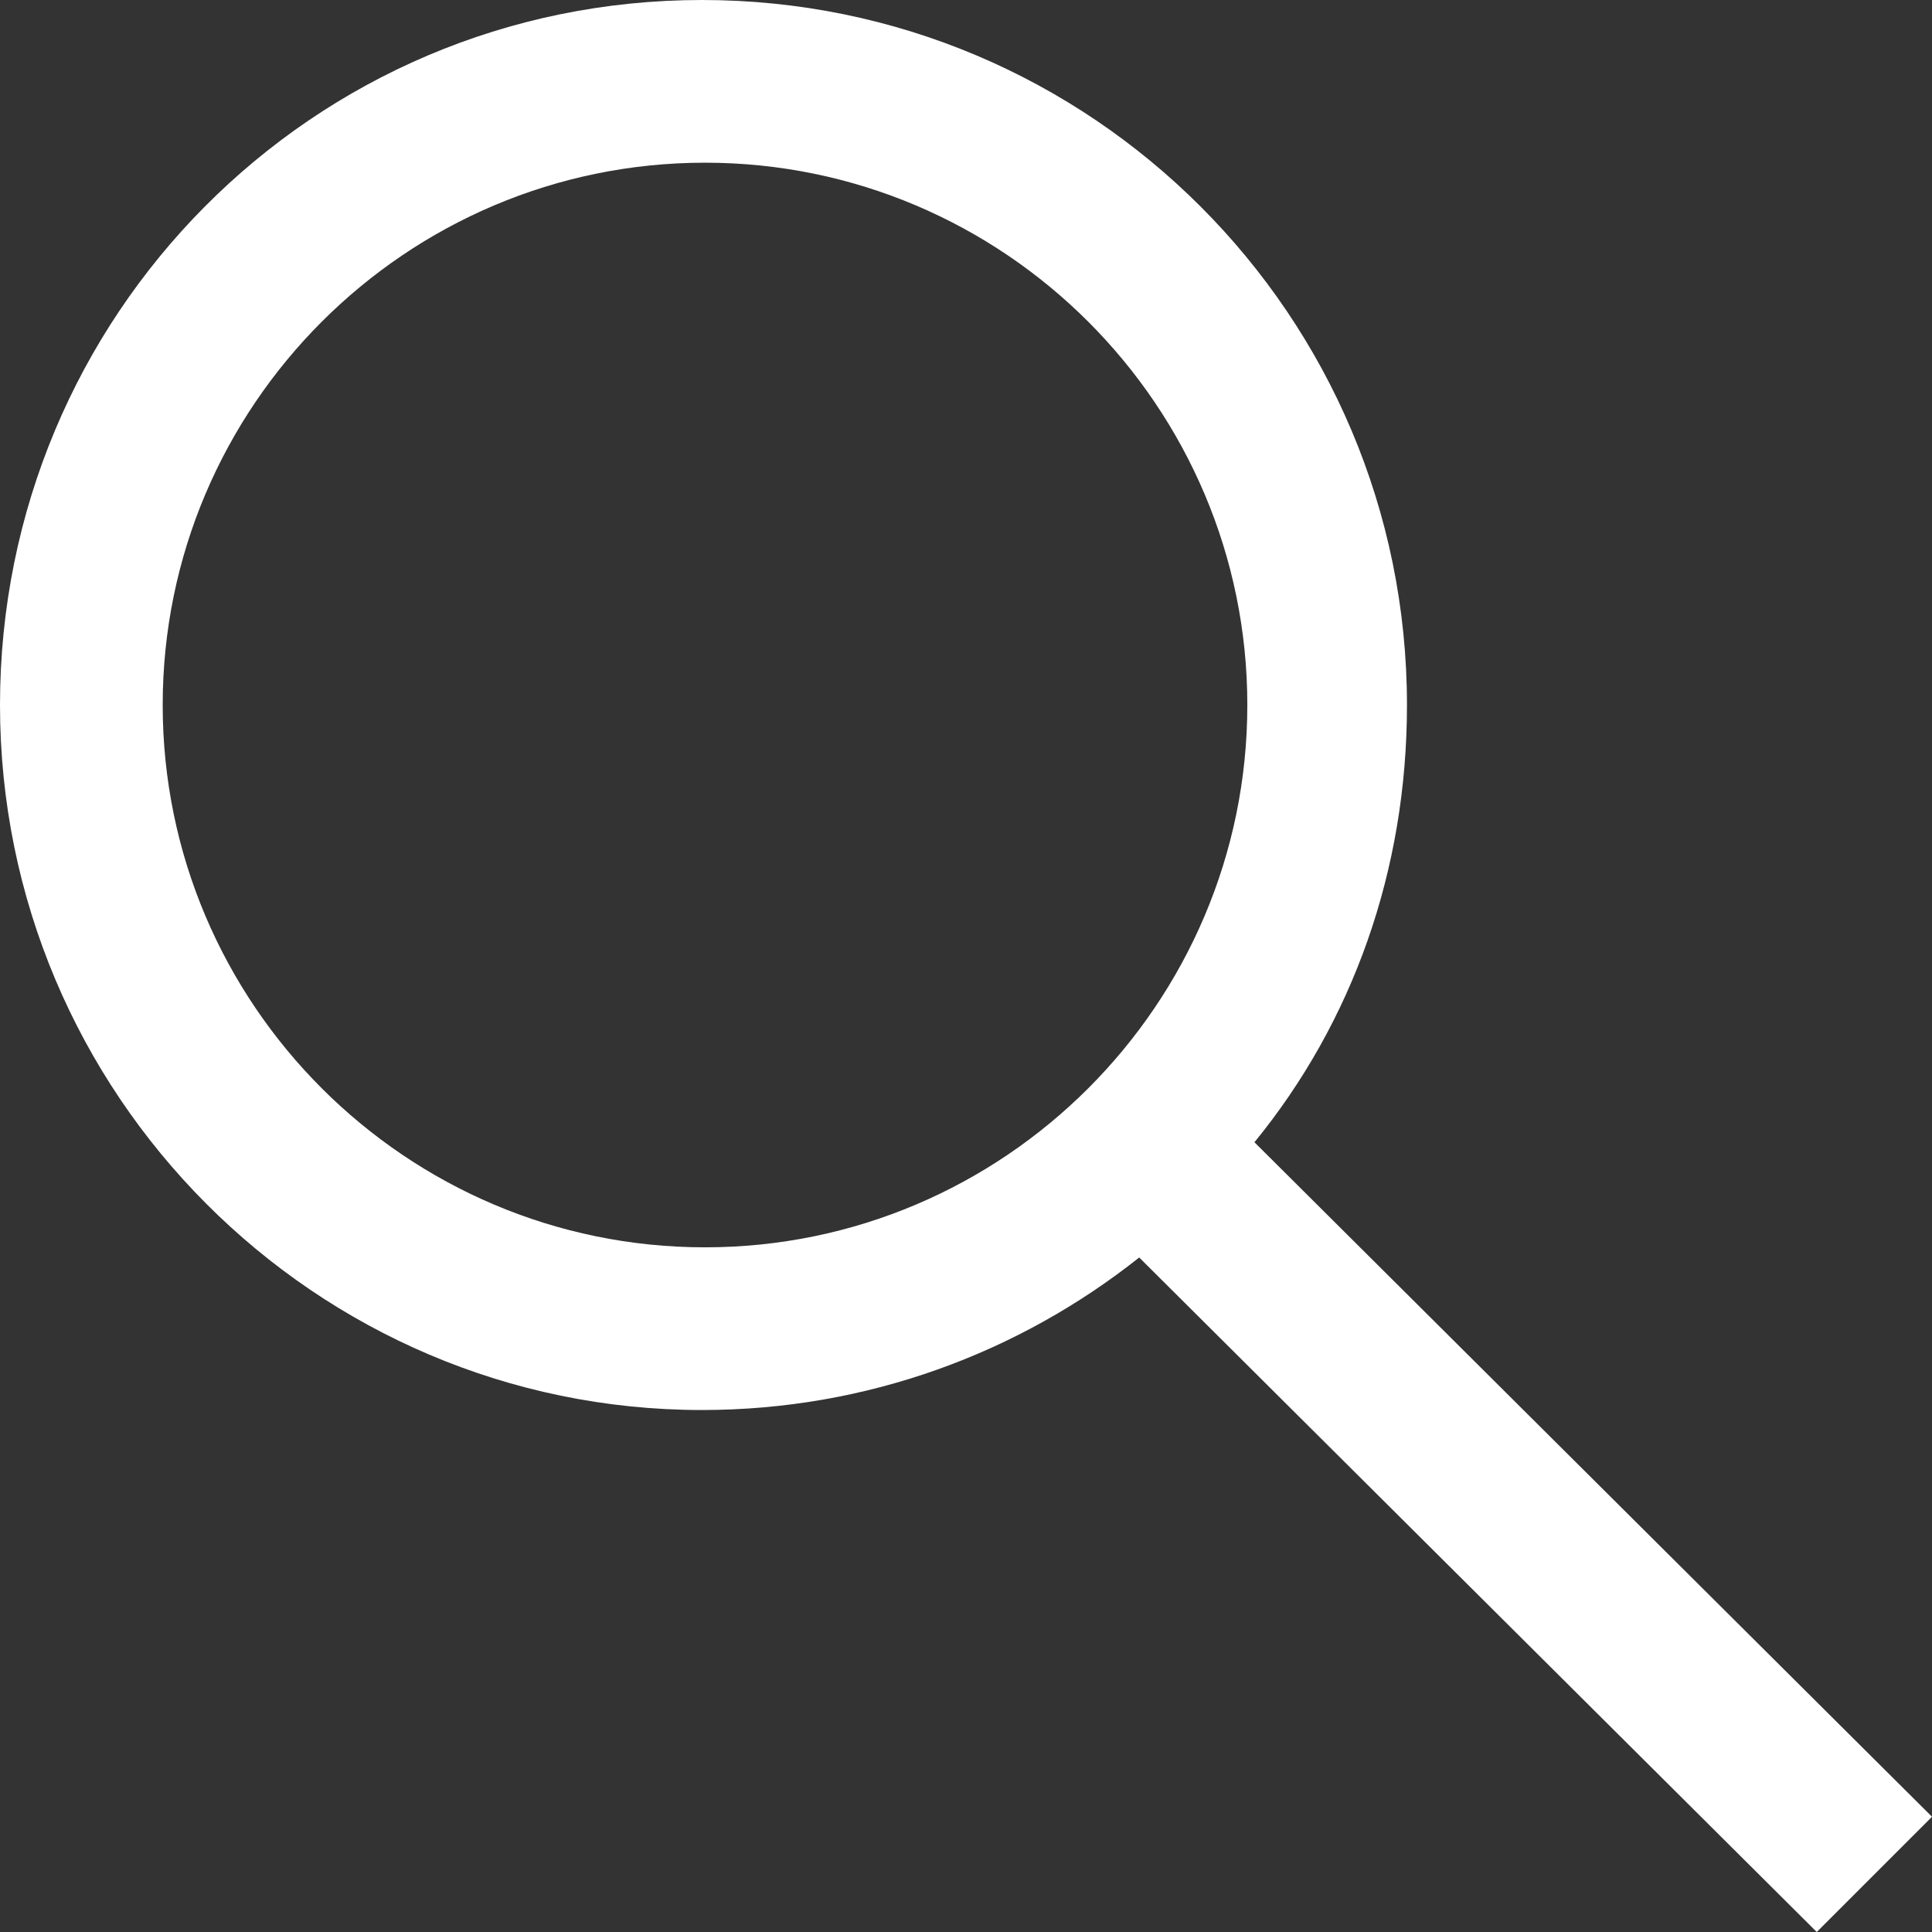 <svg xmlns="http://www.w3.org/2000/svg" xmlns:xlink="http://www.w3.org/1999/xlink" id="Ebene_1" x="0px" y="0px" viewBox="0 0 570 570" style="enable-background:new 0 0 570 570;" xml:space="preserve"><rect x="0" y="0" width="570" height="570" fill="#333333" stroke="none"/><style type="text/css">	.st0{fill:#FFFFFF;}</style><path class="st0" d="M570,536L370.1,337c29-35.5,45-80.2,45-129c0-114.9-93.1-208-208-208S0,93.1,0,208s93.1,208,207.1,208 c48.8,0,93.6-16.9,129-45L536,570L570,536z M48,208c0-88.2,71.8-160,160-160s160,71.8,160,160s-71.8,160-160,160S48,296.2,48,208z"></path></svg>